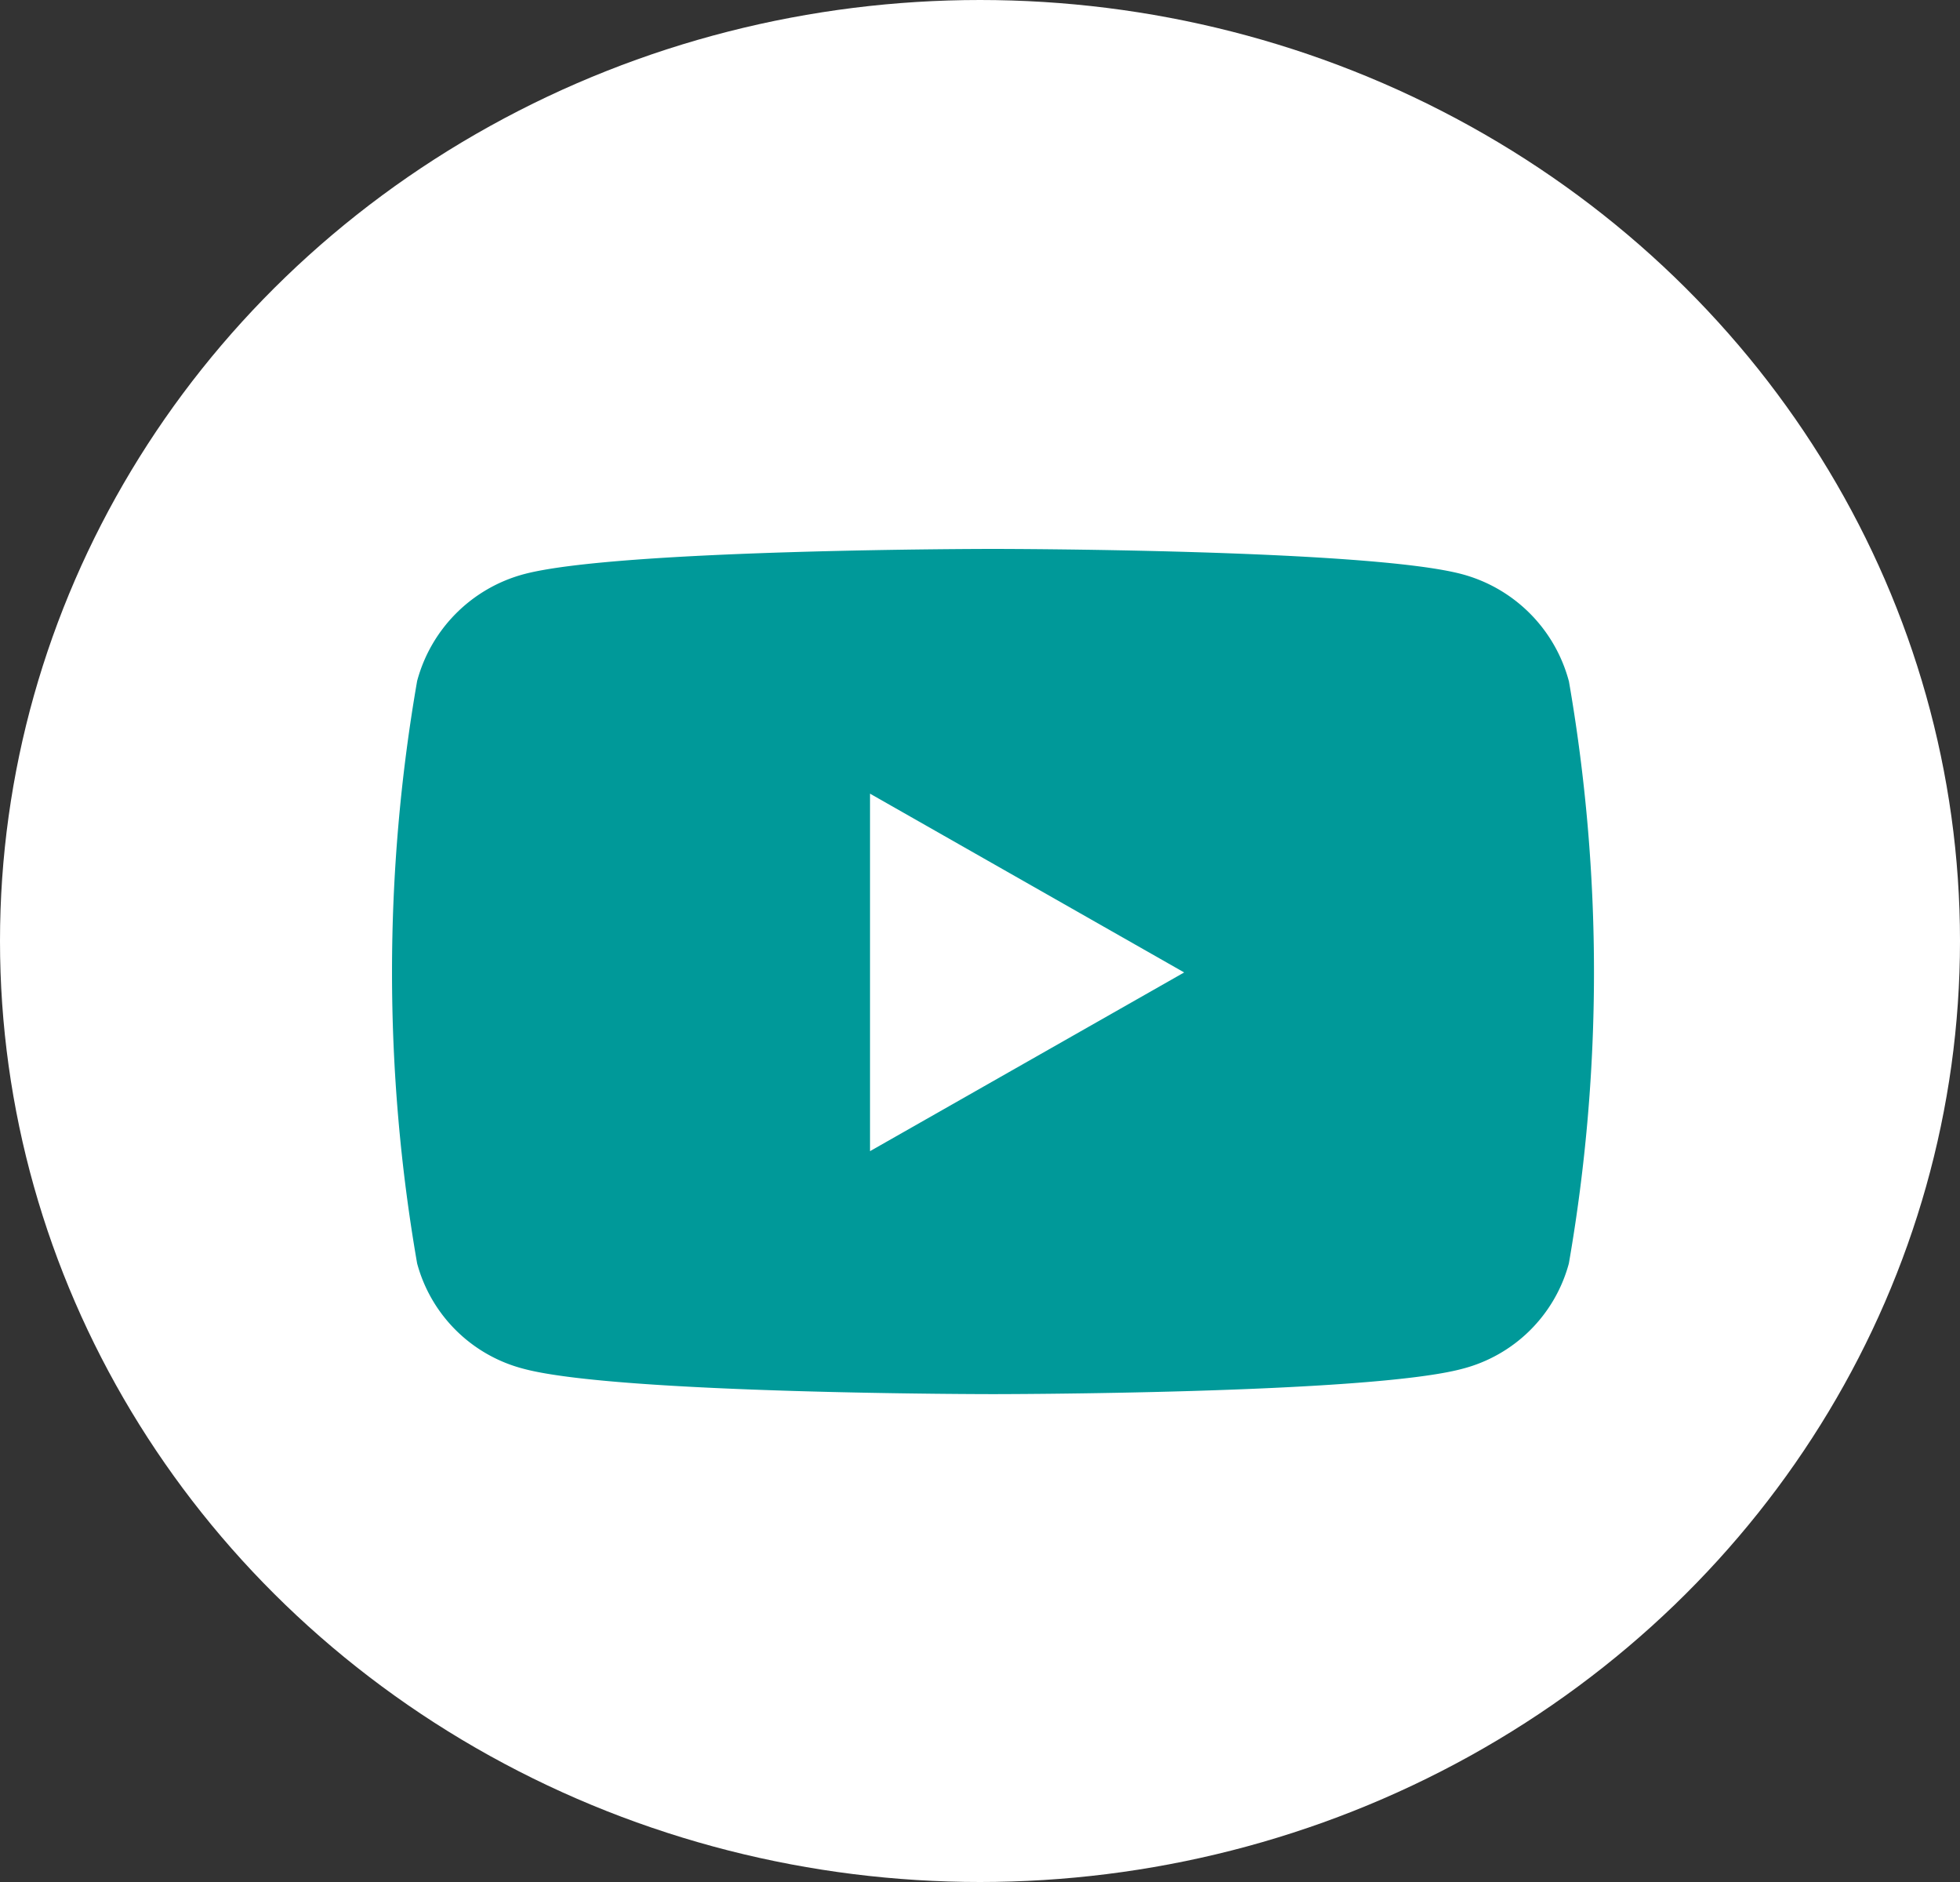 <?xml version="1.0" encoding="utf-8"?><svg id="Groupe_4703" data-name="Groupe 4703" xmlns="http://www.w3.org/2000/svg" width="38.6" height="37.056" viewBox="0 0 38.6 37.056">
  <rect x="0" y="0" width="38.6" height="37.056" fill="#333333" stroke="none"/>
  <ellipse id="Ellipse_3" data-name="Ellipse 3" cx="19.3" cy="18.528" rx="19.3" ry="18.528" fill="#fff"/>
  <path id="FontAwsome_youtube_" data-name="FontAwsome (youtube)" d="M38.109,66.6A2.974,2.974,0,0,0,36.016,64.5c-1.846-.5-9.248-.5-9.248-.5s-7.4,0-9.248.5A2.974,2.974,0,0,0,15.428,66.6a33.487,33.487,0,0,0,0,11.469,2.93,2.93,0,0,0,2.093,2.073c1.846.5,9.248.5,9.248.5s7.4,0,9.248-.5a2.93,2.93,0,0,0,2.093-2.073,33.487,33.487,0,0,0,0-11.469ZM24.347,75.858V68.819l6.187,3.52Z" transform="translate(-7.213 -53.192)" fill="#099"/>
</svg>
